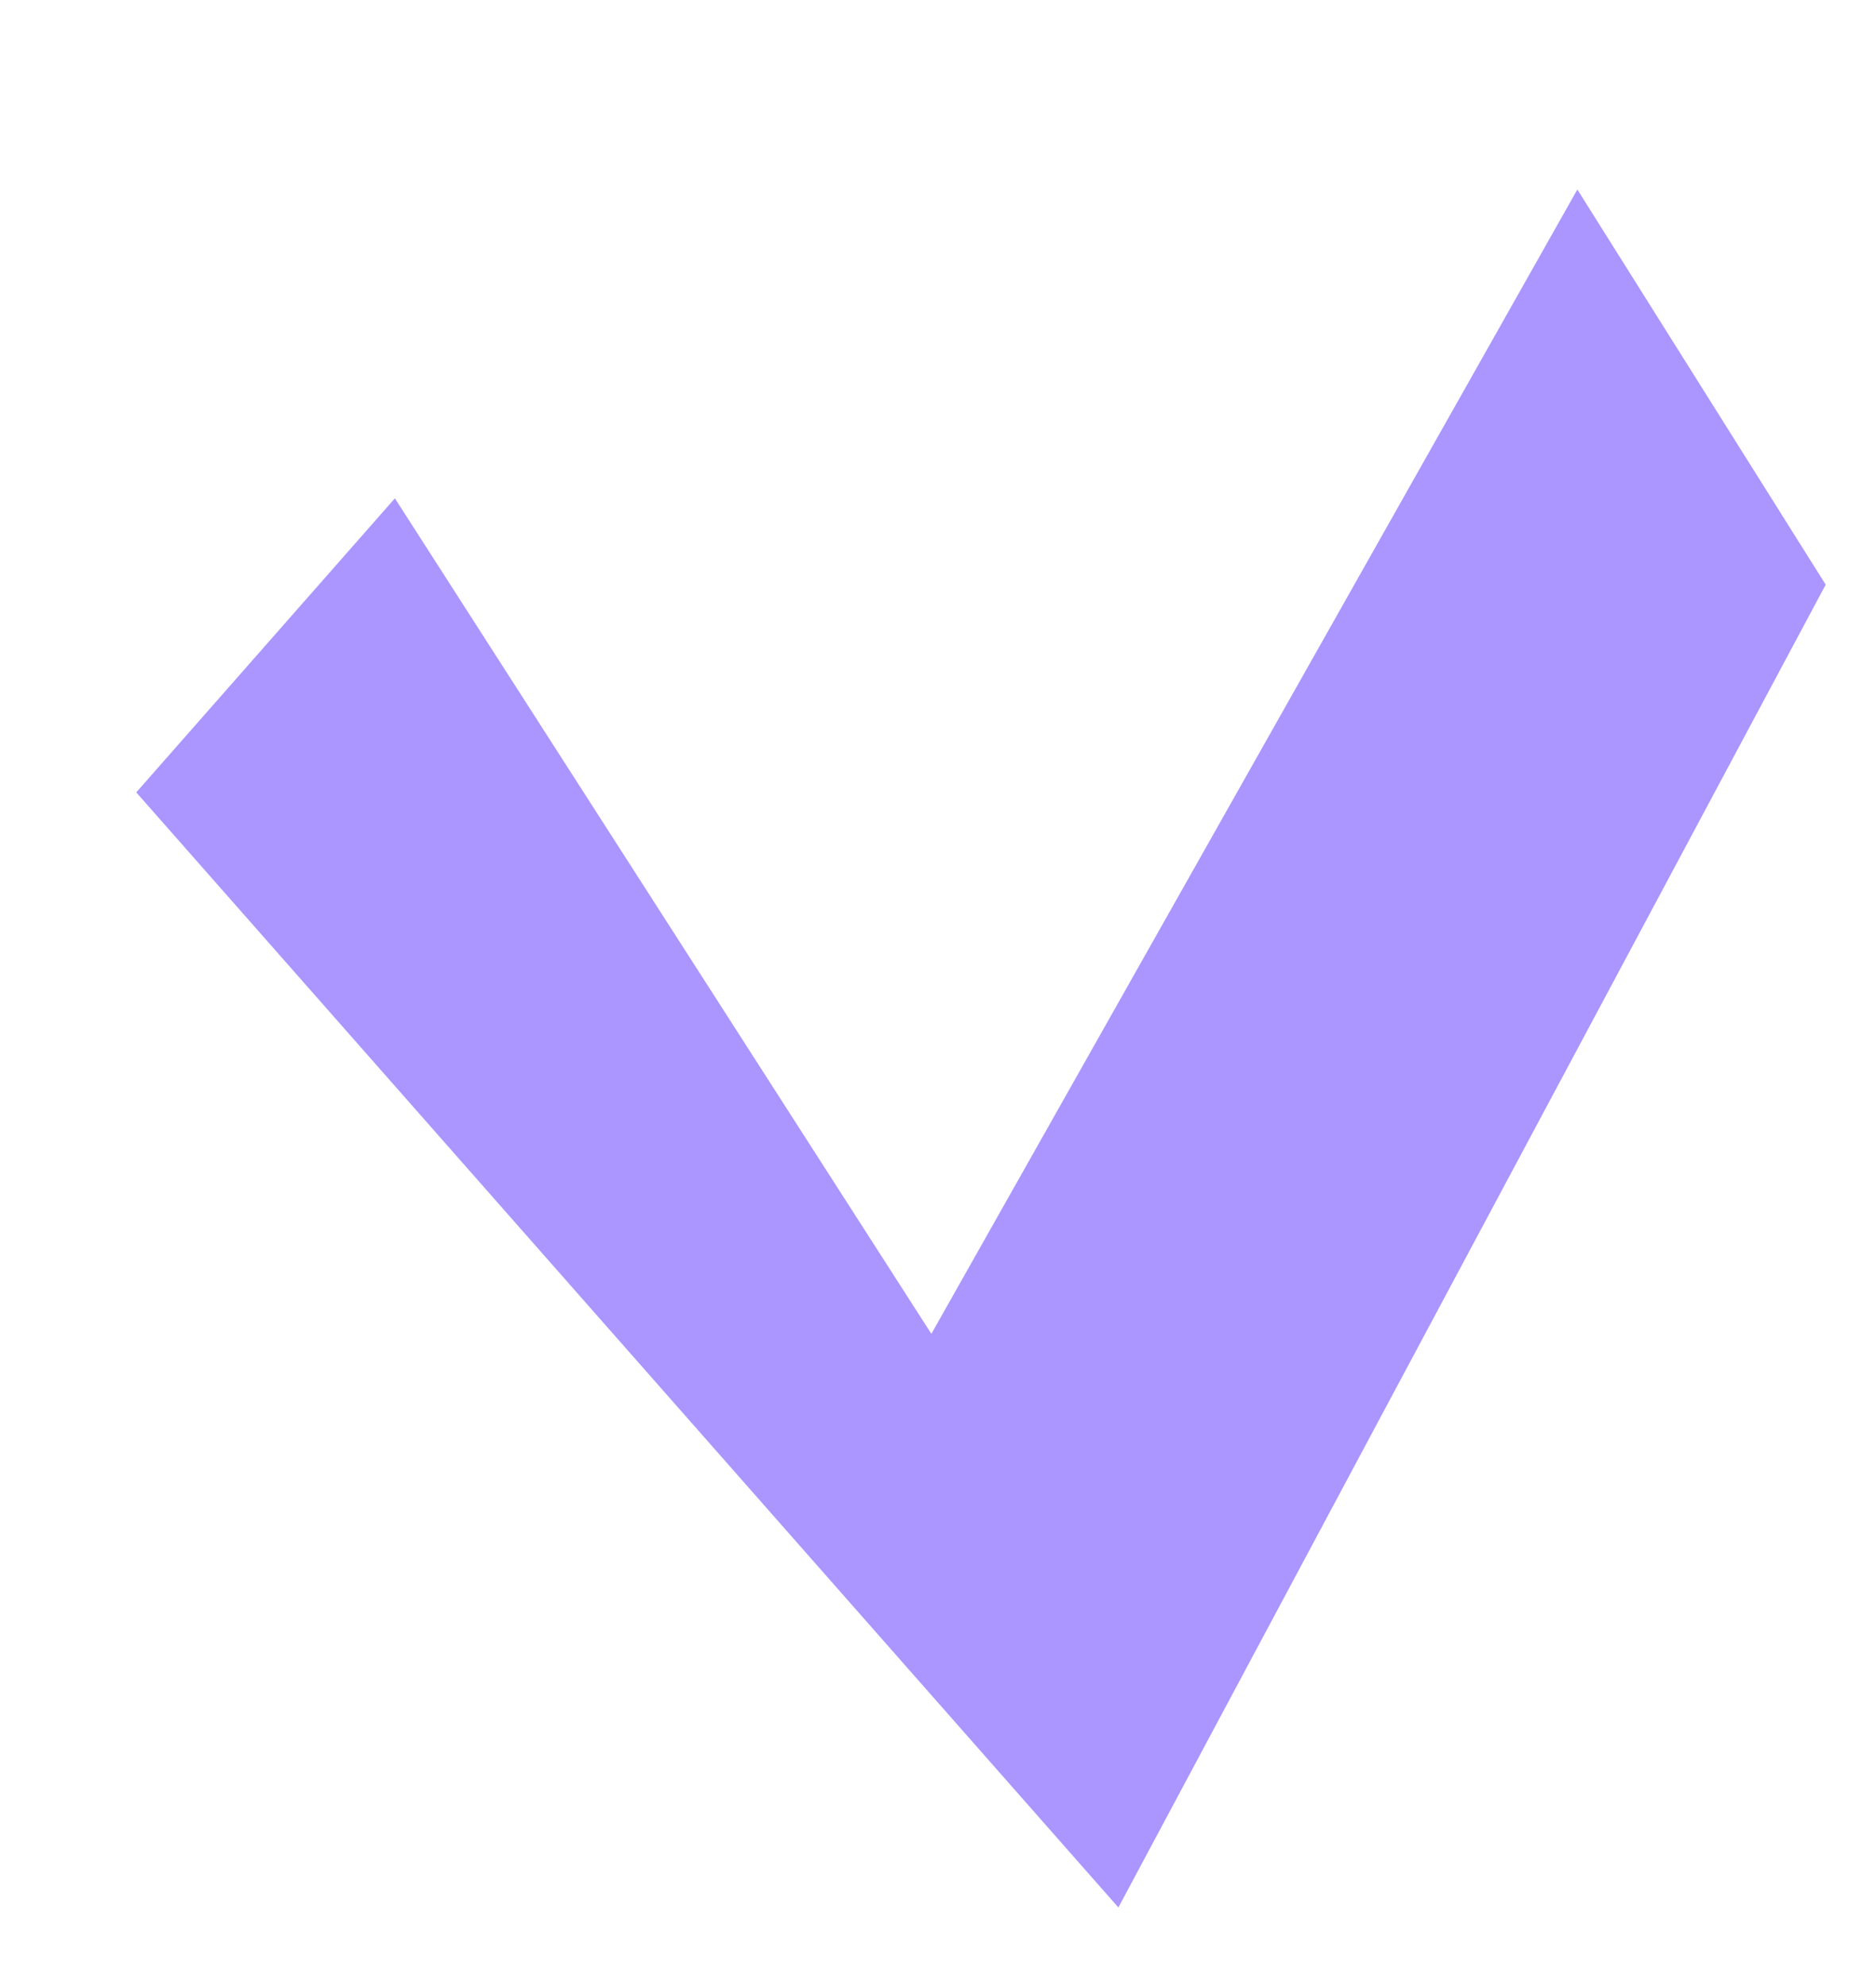 <?xml version="1.0" encoding="UTF-8"?> <svg xmlns="http://www.w3.org/2000/svg" width="120" height="127" viewBox="0 0 120 127" fill="none"><path d="M71.538 121.985L8.717 50.674L25.259 31.869L59.576 85.302L100.897 12.119L116.782 37.39L71.538 121.985Z" fill="#AB95FE"></path></svg> 